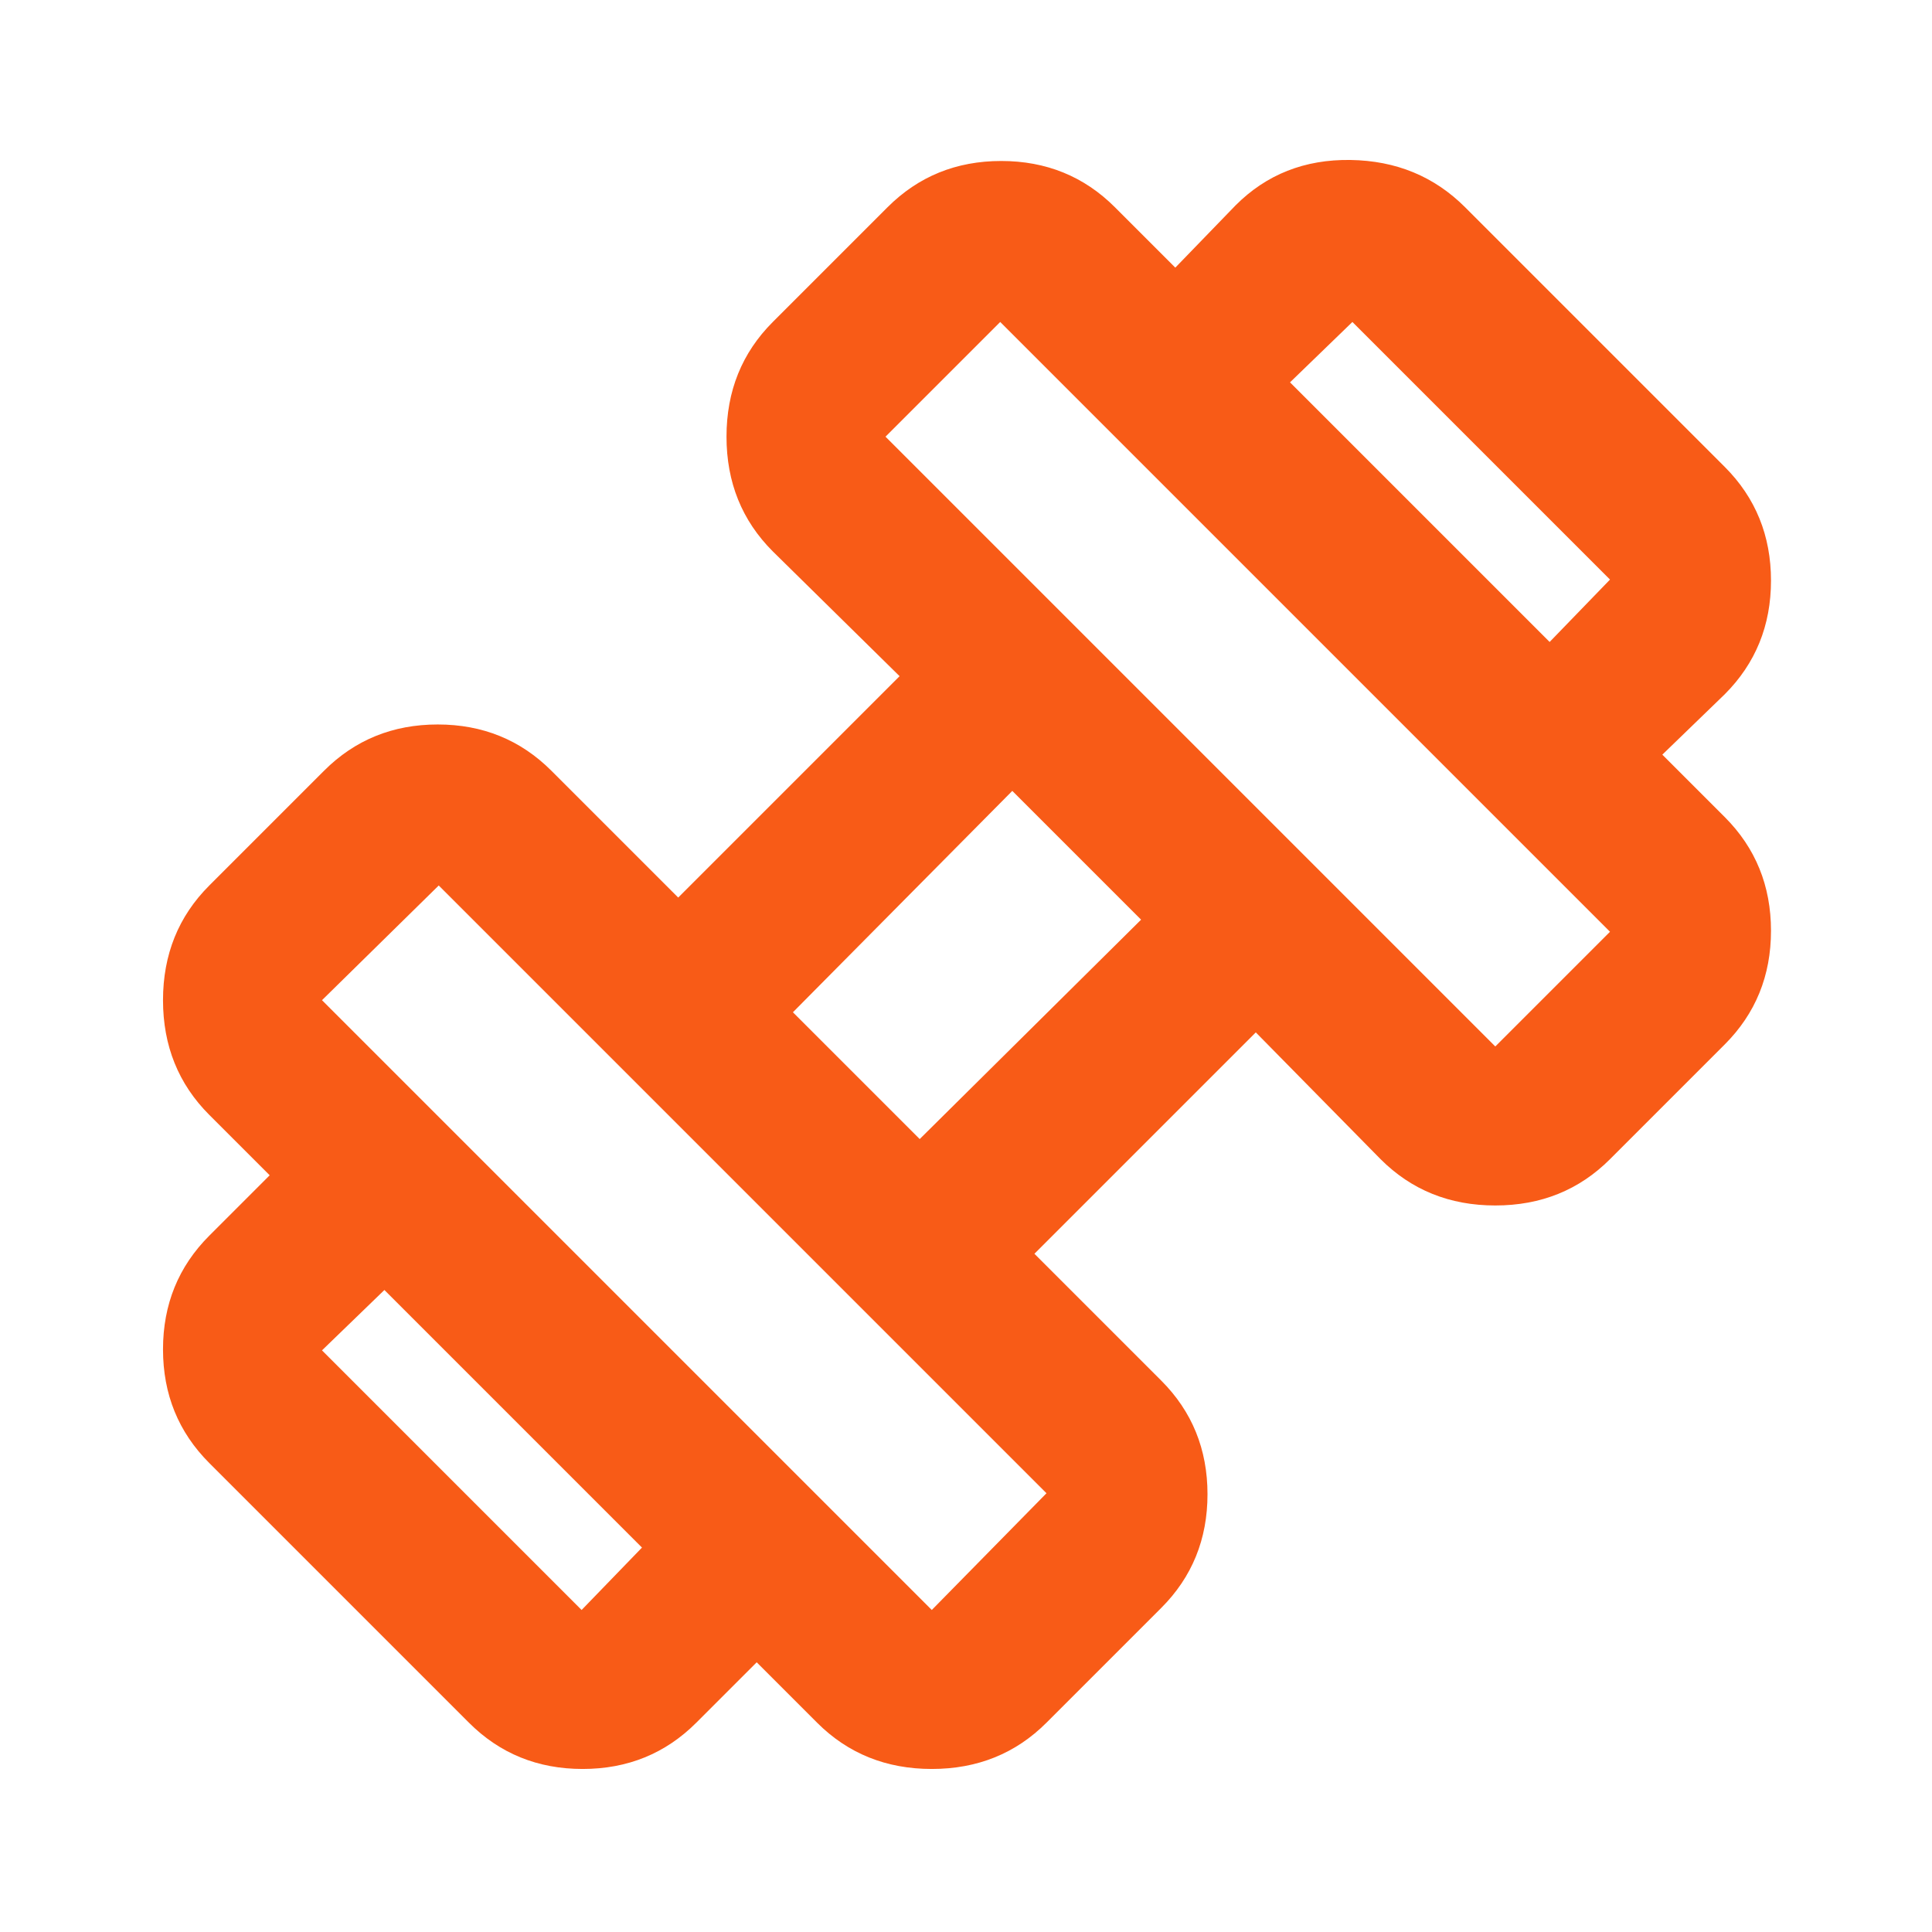 <svg width="80" height="80" viewBox="0 0 80 80" fill="none" xmlns="http://www.w3.org/2000/svg">
<mask id="mask0_194_1572" style="mask-type:alpha" maskUnits="userSpaceOnUse" x="0" y="0" width="80" height="80">
<rect width="80" height="80" fill="#D9D9D9"/>
</mask>
<g mask="url(#mask0_194_1572)">
<path d="M68.833 31.249L64.167 26.582L66.667 23.999L56 13.332L53.417 15.832L48.667 11.082L51.167 8.499C52.444 7.221 54.028 6.596 55.917 6.624C57.806 6.652 59.389 7.304 60.667 8.582L71.417 19.332C72.694 20.61 73.333 22.18 73.333 24.041C73.333 25.902 72.694 27.471 71.417 28.749L68.833 31.249ZM28.833 71.332C27.556 72.61 25.986 73.249 24.125 73.249C22.264 73.249 20.694 72.61 19.417 71.332L8.667 60.582C7.389 59.304 6.75 57.735 6.75 55.874C6.75 54.013 7.389 52.443 8.667 51.166L11.167 48.666L15.917 53.416L13.333 55.916L24.083 66.666L26.583 64.082L31.333 68.832L28.833 71.332ZM61.917 43.332L66.667 38.582L41.417 13.332L36.667 18.082L61.917 43.332ZM38.583 66.666L43.333 61.832L18.167 36.666L13.333 41.416L38.583 66.666ZM38.083 47.166L47.25 38.082L41.917 32.749L32.833 41.916L38.083 47.166ZM43.333 71.332C42.056 72.61 40.472 73.249 38.583 73.249C36.694 73.249 35.111 72.61 33.833 71.332L8.667 46.166C7.389 44.888 6.75 43.304 6.75 41.416C6.75 39.527 7.389 37.943 8.667 36.666L13.417 31.916C14.694 30.638 16.264 29.999 18.125 29.999C19.986 29.999 21.556 30.638 22.833 31.916L28.083 37.166L37.25 27.999L32 22.832C30.722 21.555 30.083 19.971 30.083 18.082C30.083 16.193 30.722 14.61 32 13.332L36.75 8.582C38.028 7.304 39.597 6.666 41.458 6.666C43.319 6.666 44.889 7.304 46.167 8.582L71.417 33.832C72.694 35.11 73.333 36.679 73.333 38.541C73.333 40.402 72.694 41.971 71.417 43.249L66.667 47.999C65.389 49.277 63.806 49.916 61.917 49.916C60.028 49.916 58.444 49.277 57.167 47.999L52 42.749L42.833 51.916L48.083 57.166C49.361 58.443 50 60.013 50 61.874C50 63.735 49.361 65.305 48.083 66.582L43.333 71.332Z" fill="#F85B17"/>
</g>
</svg>
